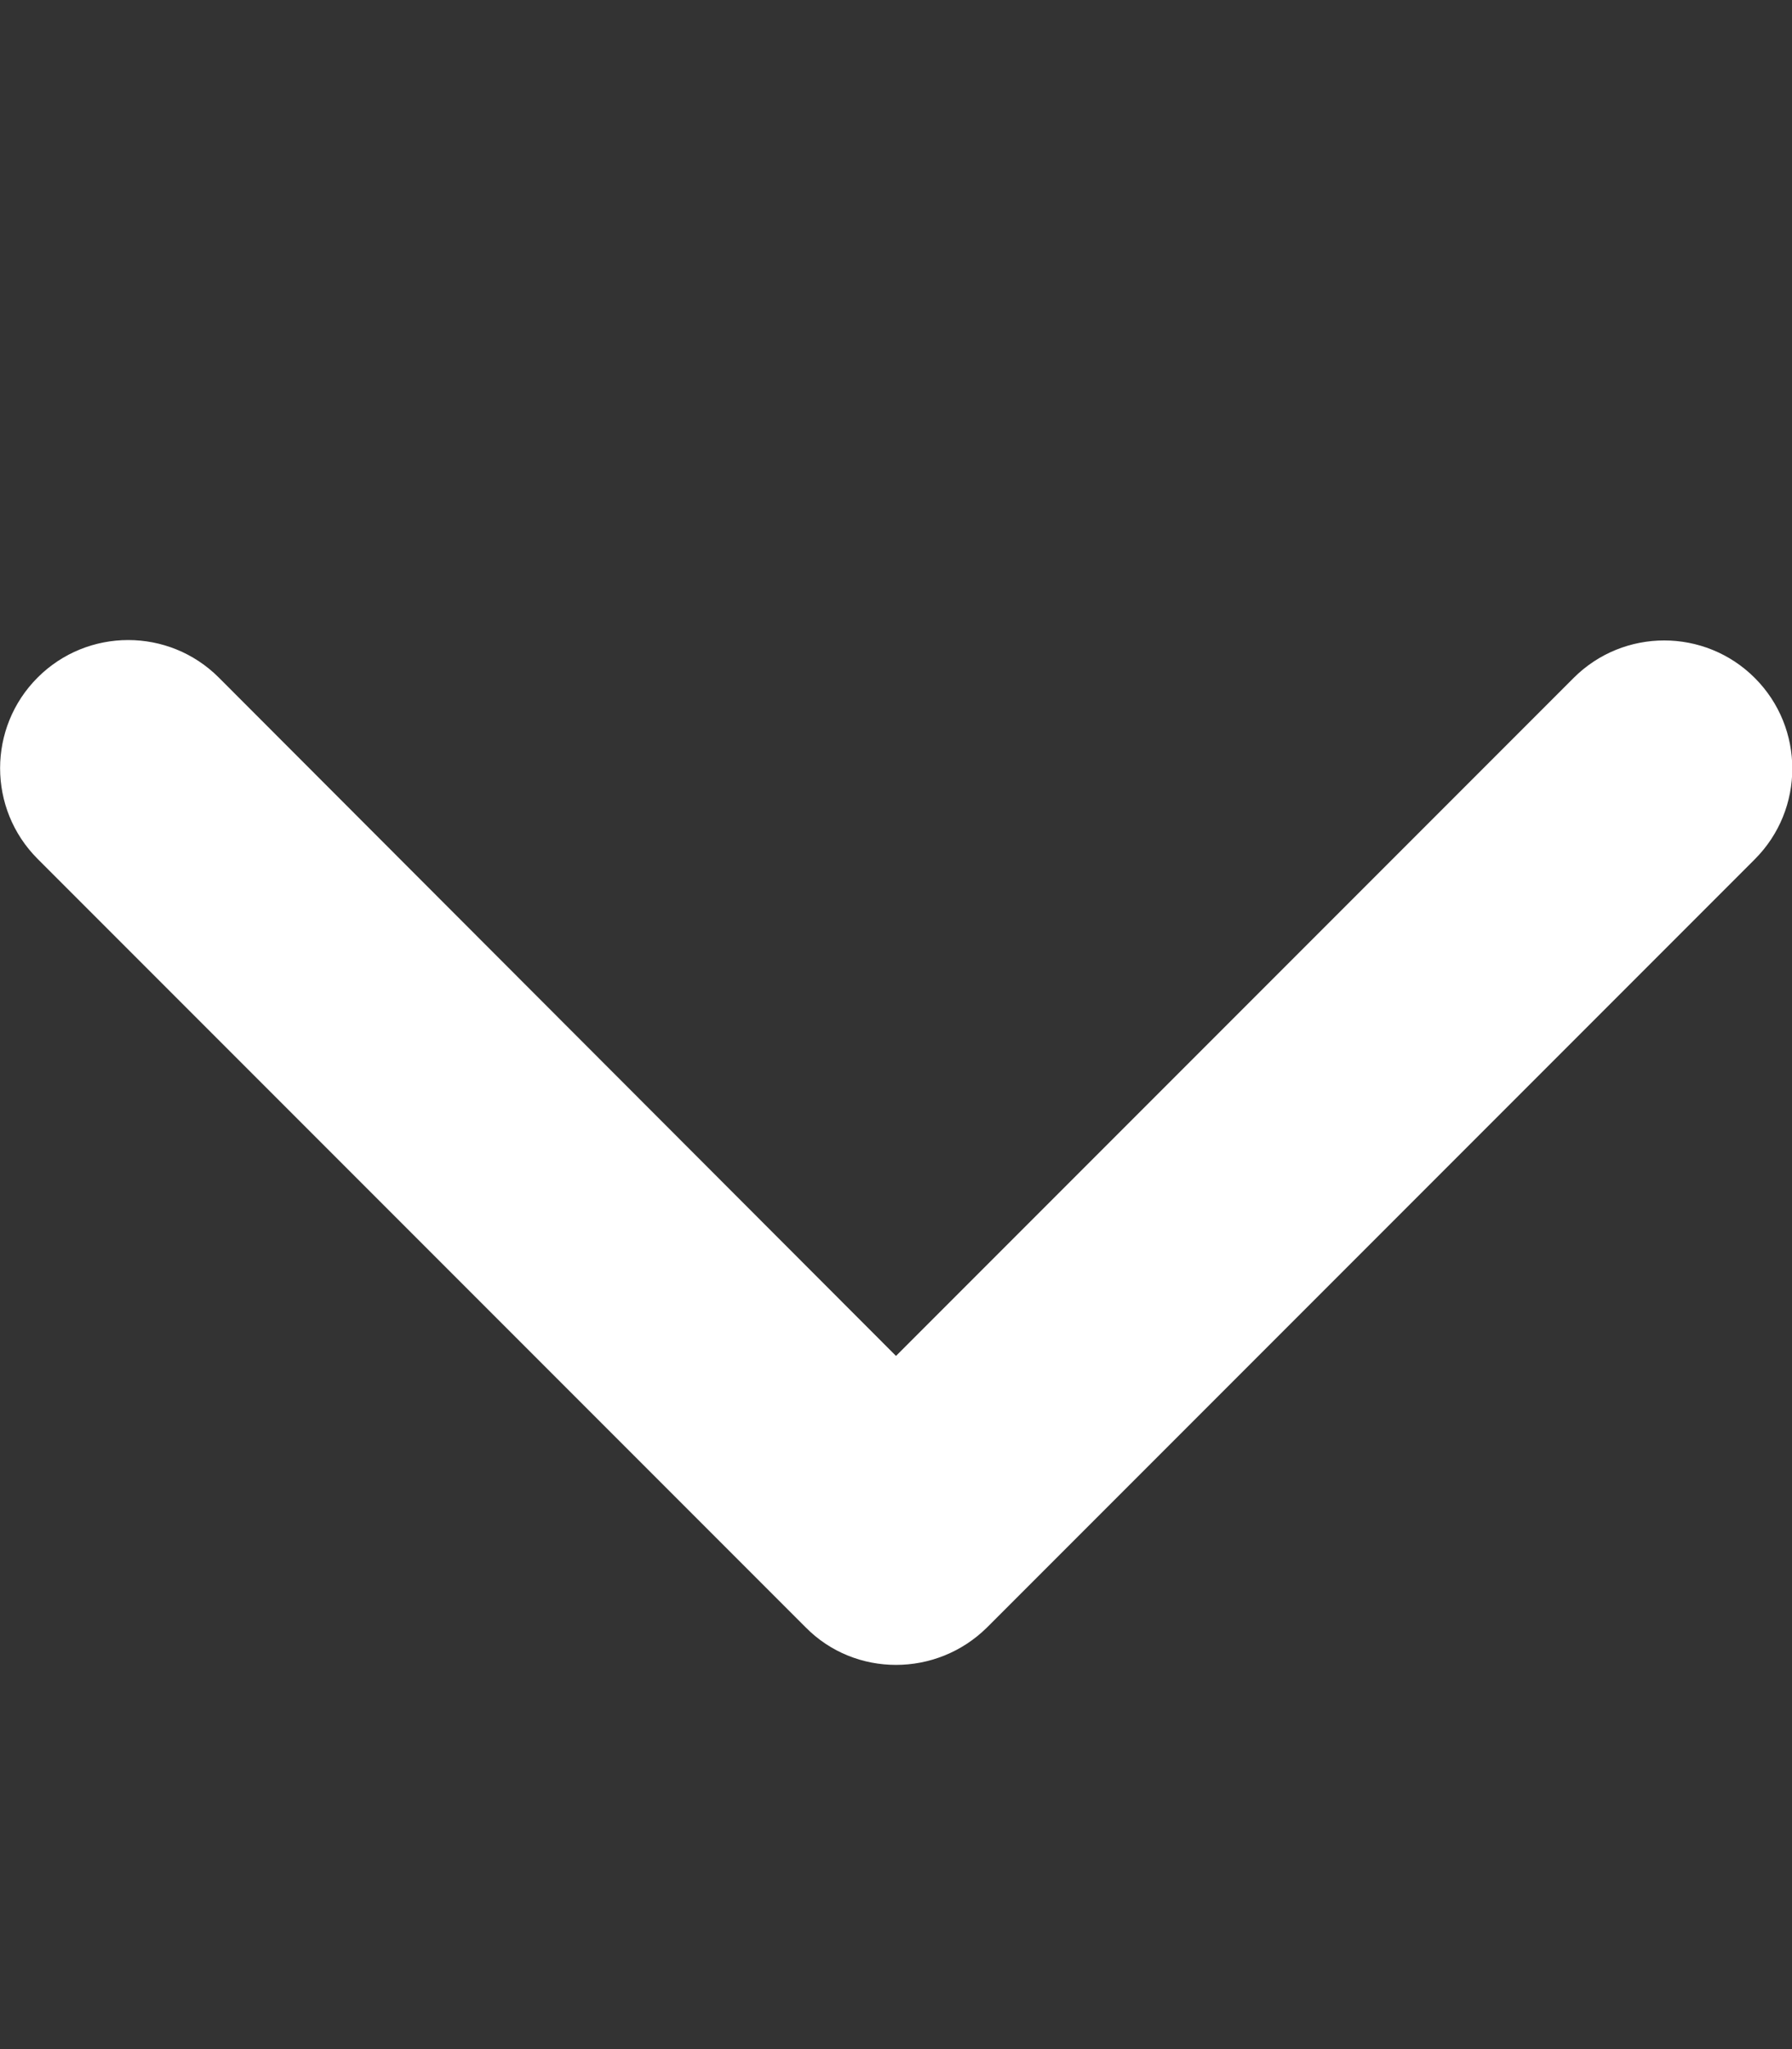 <?xml version="1.0" encoding="utf-8"?>
<!-- Generator: Adobe Illustrator 23.1.0, SVG Export Plug-In . SVG Version: 6.00 Build 0)  -->
<svg version="1.1" id="Слой_1" xmlns="http://www.w3.org/2000/svg" xmlns:xlink="http://www.w3.org/1999/xlink" x="0px" y="0px"
	 viewBox="0 0 448 512" style="enable-background:new 0 0 448 512;" xml:space="preserve">
<rect x="0" y="0" width="448" height="512" fill="#333333" stroke="none"/>
<style type="text/css">
	.st0{fill:#FFFFFF;}
</style>
<path class="st0" d="M224,416c-8.2,0-16.4-3.1-22.6-9.4l-192-192c-12.5-12.5-12.5-32.8,0-45.3s32.8-12.5,45.3,0L224,338.8
	l169.4-169.4c12.5-12.5,32.8-12.5,45.3,0s12.5,32.8,0,45.3l-192,192C240.4,412.9,232.2,416,224,416z"/>
</svg>
